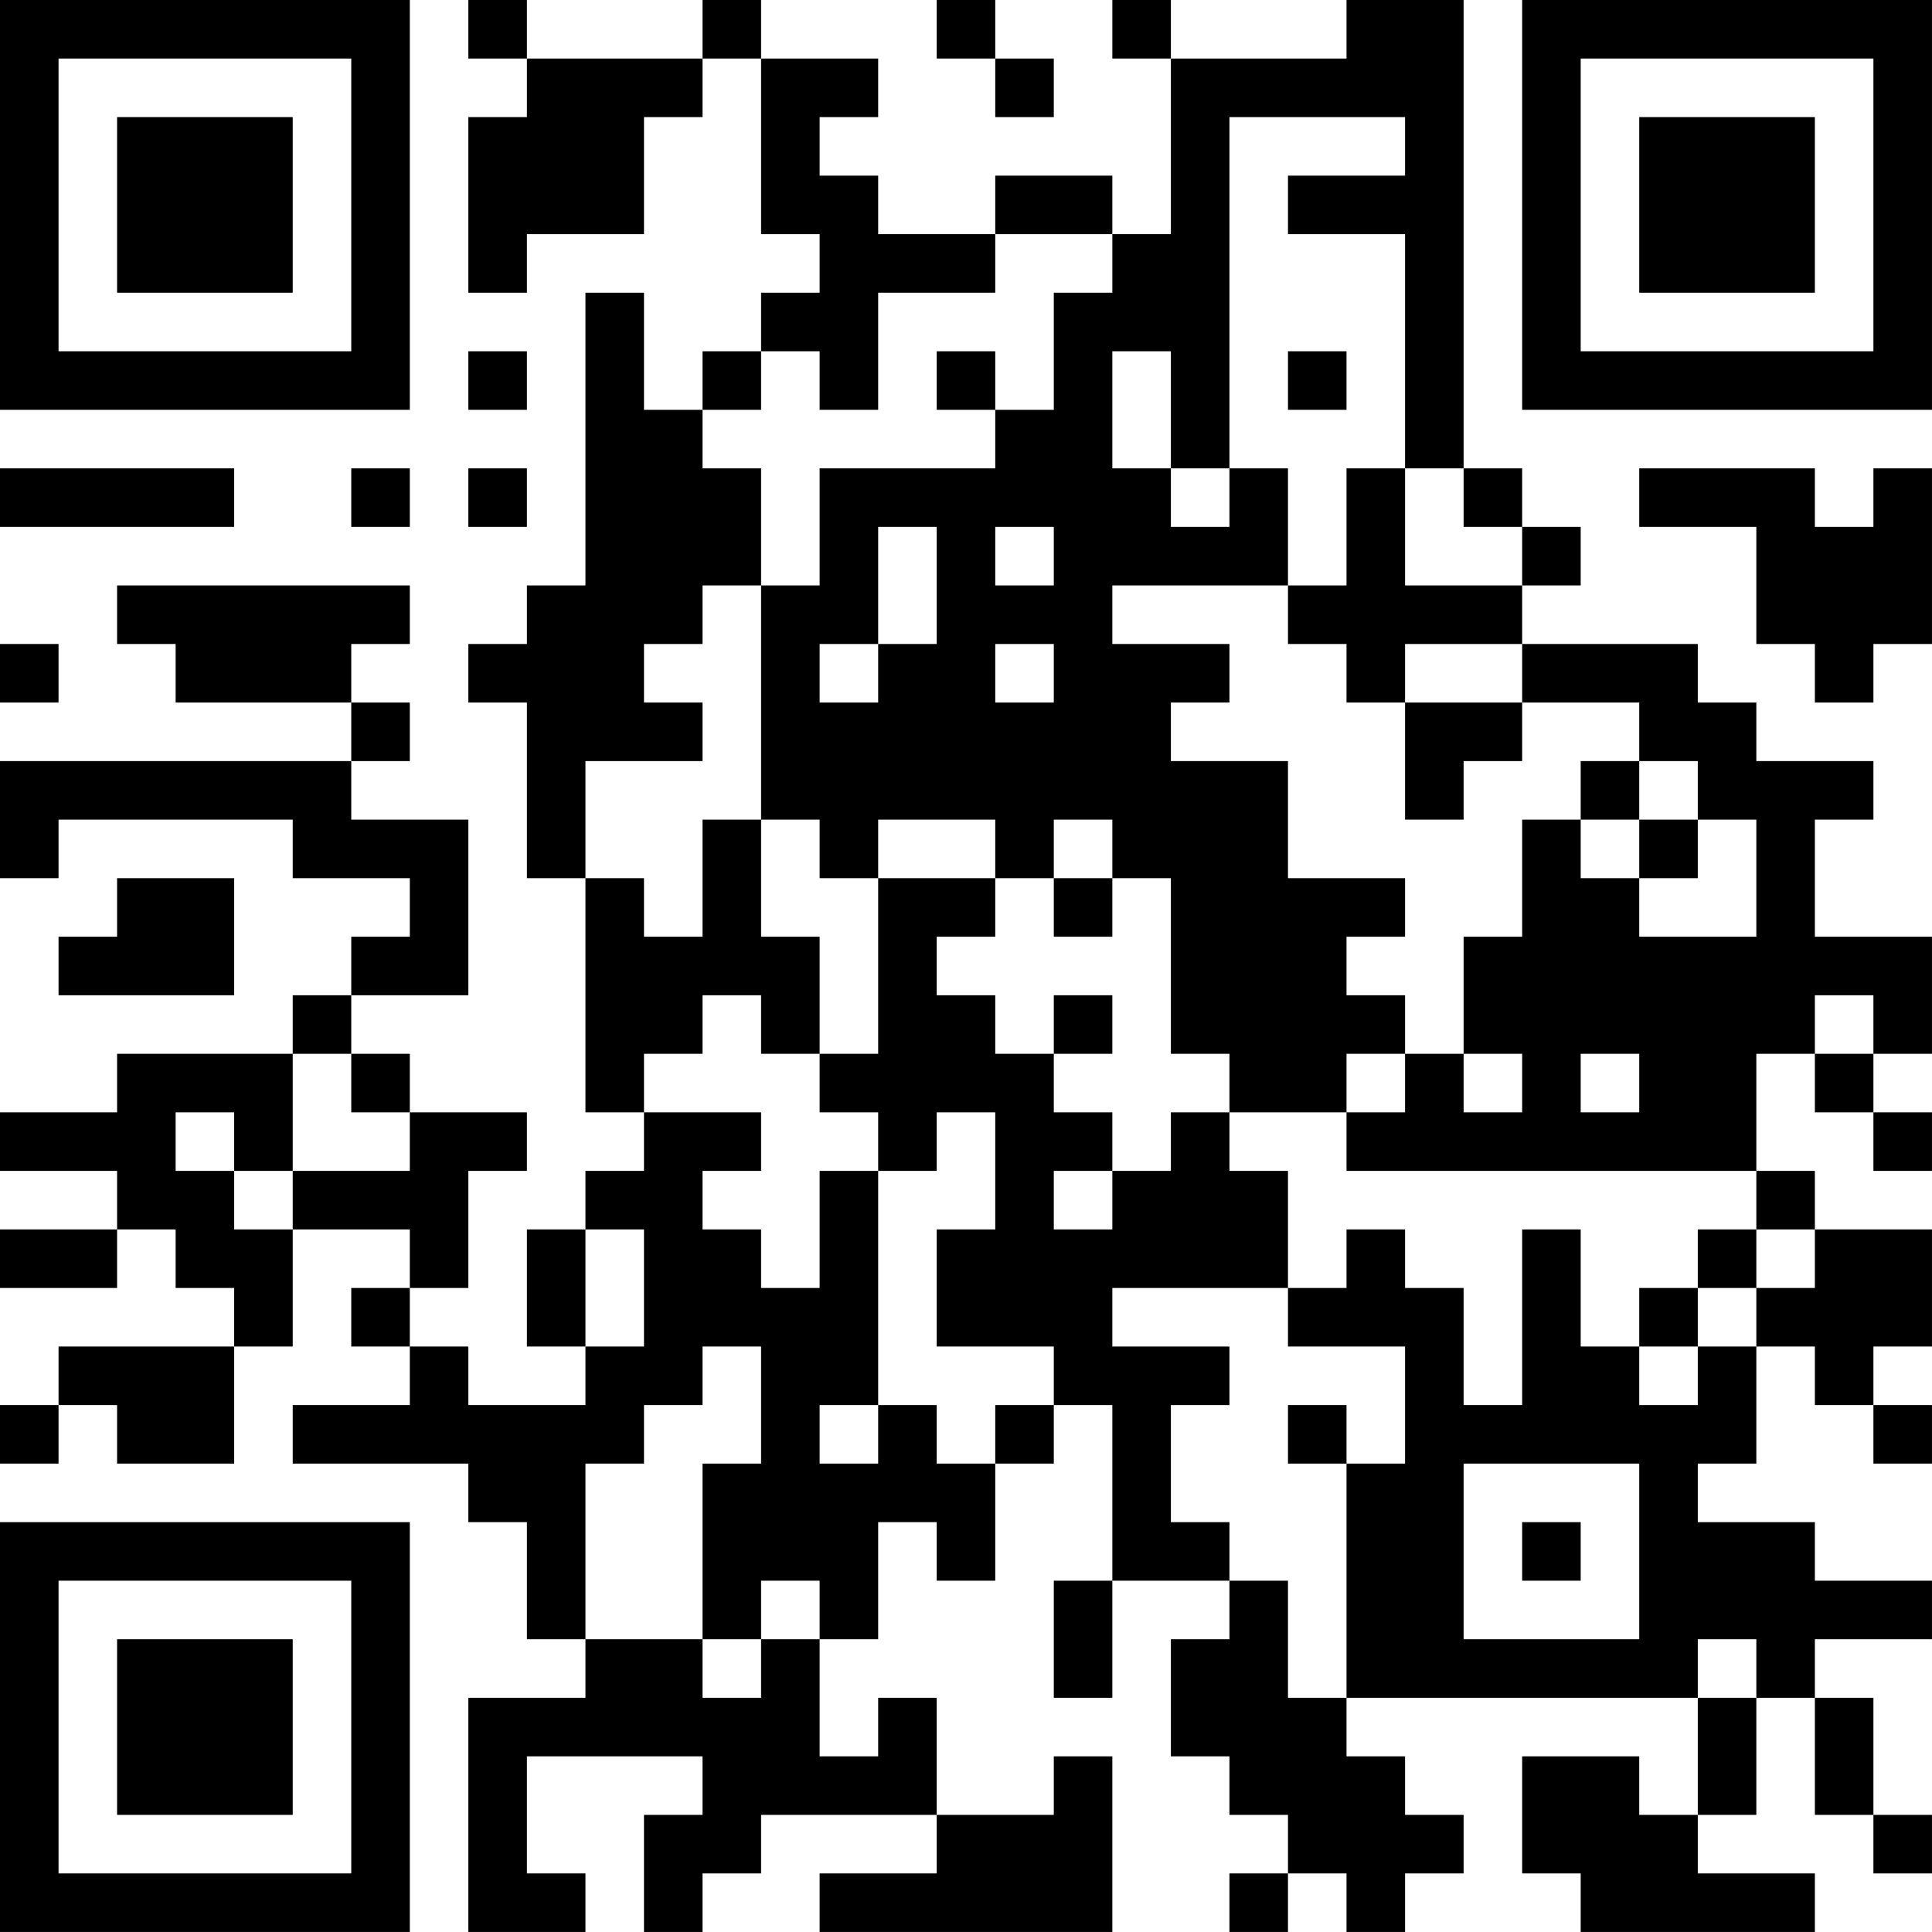 <?xml version="1.0" encoding="UTF-8"?>
<svg xmlns="http://www.w3.org/2000/svg" version="1.1" width="400" height="400" viewBox="0 0 400 400"><rect x="0" y="0" width="400" height="400" fill="#ffffff"/><g transform="scale(12.121)"><g transform="translate(0,0)"><path fill-rule="evenodd" d="M8 0L8 1L9 1L9 2L8 2L8 5L9 5L9 4L11 4L11 2L12 2L12 1L13 1L13 4L14 4L14 5L13 5L13 6L12 6L12 7L11 7L11 5L10 5L10 10L9 10L9 11L8 11L8 12L9 12L9 15L10 15L10 19L11 19L11 20L10 20L10 21L9 21L9 23L10 23L10 24L8 24L8 23L7 23L7 22L8 22L8 20L9 20L9 19L7 19L7 18L6 18L6 17L8 17L8 14L6 14L6 13L7 13L7 12L6 12L6 11L7 11L7 10L2 10L2 11L3 11L3 12L6 12L6 13L0 13L0 15L1 15L1 14L5 14L5 15L7 15L7 16L6 16L6 17L5 17L5 18L2 18L2 19L0 19L0 20L2 20L2 21L0 21L0 22L2 22L2 21L3 21L3 22L4 22L4 23L1 23L1 24L0 24L0 25L1 25L1 24L2 24L2 25L4 25L4 23L5 23L5 21L7 21L7 22L6 22L6 23L7 23L7 24L5 24L5 25L8 25L8 26L9 26L9 28L10 28L10 29L8 29L8 33L10 33L10 32L9 32L9 30L12 30L12 31L11 31L11 33L12 33L12 32L13 32L13 31L16 31L16 32L14 32L14 33L19 33L19 30L18 30L18 31L16 31L16 29L15 29L15 30L14 30L14 28L15 28L15 26L16 26L16 27L17 27L17 25L18 25L18 24L19 24L19 27L18 27L18 29L19 29L19 27L21 27L21 28L20 28L20 30L21 30L21 31L22 31L22 32L21 32L21 33L22 33L22 32L23 32L23 33L24 33L24 32L25 32L25 31L24 31L24 30L23 30L23 29L29 29L29 31L28 31L28 30L26 30L26 32L27 32L27 33L31 33L31 32L29 32L29 31L30 31L30 29L31 29L31 31L32 31L32 32L33 32L33 31L32 31L32 29L31 29L31 28L33 28L33 27L31 27L31 26L29 26L29 25L30 25L30 23L31 23L31 24L32 24L32 25L33 25L33 24L32 24L32 23L33 23L33 21L31 21L31 20L30 20L30 18L31 18L31 19L32 19L32 20L33 20L33 19L32 19L32 18L33 18L33 16L31 16L31 14L32 14L32 13L30 13L30 12L29 12L29 11L26 11L26 10L27 10L27 9L26 9L26 8L25 8L25 0L23 0L23 1L20 1L20 0L19 0L19 1L20 1L20 4L19 4L19 3L17 3L17 4L15 4L15 3L14 3L14 2L15 2L15 1L13 1L13 0L12 0L12 1L9 1L9 0ZM16 0L16 1L17 1L17 2L18 2L18 1L17 1L17 0ZM21 2L21 8L20 8L20 6L19 6L19 8L20 8L20 9L21 9L21 8L22 8L22 10L19 10L19 11L21 11L21 12L20 12L20 13L22 13L22 15L24 15L24 16L23 16L23 17L24 17L24 18L23 18L23 19L21 19L21 18L20 18L20 15L19 15L19 14L18 14L18 15L17 15L17 14L15 14L15 15L14 15L14 14L13 14L13 10L14 10L14 8L17 8L17 7L18 7L18 5L19 5L19 4L17 4L17 5L15 5L15 7L14 7L14 6L13 6L13 7L12 7L12 8L13 8L13 10L12 10L12 11L11 11L11 12L12 12L12 13L10 13L10 15L11 15L11 16L12 16L12 14L13 14L13 16L14 16L14 18L13 18L13 17L12 17L12 18L11 18L11 19L13 19L13 20L12 20L12 21L13 21L13 22L14 22L14 20L15 20L15 24L14 24L14 25L15 25L15 24L16 24L16 25L17 25L17 24L18 24L18 23L16 23L16 21L17 21L17 19L16 19L16 20L15 20L15 19L14 19L14 18L15 18L15 15L17 15L17 16L16 16L16 17L17 17L17 18L18 18L18 19L19 19L19 20L18 20L18 21L19 21L19 20L20 20L20 19L21 19L21 20L22 20L22 22L19 22L19 23L21 23L21 24L20 24L20 26L21 26L21 27L22 27L22 29L23 29L23 25L24 25L24 23L22 23L22 22L23 22L23 21L24 21L24 22L25 22L25 24L26 24L26 21L27 21L27 23L28 23L28 24L29 24L29 23L30 23L30 22L31 22L31 21L30 21L30 20L23 20L23 19L24 19L24 18L25 18L25 19L26 19L26 18L25 18L25 16L26 16L26 14L27 14L27 15L28 15L28 16L30 16L30 14L29 14L29 13L28 13L28 12L26 12L26 11L24 11L24 12L23 12L23 11L22 11L22 10L23 10L23 8L24 8L24 10L26 10L26 9L25 9L25 8L24 8L24 4L22 4L22 3L24 3L24 2ZM8 6L8 7L9 7L9 6ZM16 6L16 7L17 7L17 6ZM22 6L22 7L23 7L23 6ZM0 8L0 9L4 9L4 8ZM6 8L6 9L7 9L7 8ZM8 8L8 9L9 9L9 8ZM28 8L28 9L30 9L30 11L31 11L31 12L32 12L32 11L33 11L33 8L32 8L32 9L31 9L31 8ZM15 9L15 11L14 11L14 12L15 12L15 11L16 11L16 9ZM17 9L17 10L18 10L18 9ZM0 11L0 12L1 12L1 11ZM17 11L17 12L18 12L18 11ZM24 12L24 14L25 14L25 13L26 13L26 12ZM27 13L27 14L28 14L28 15L29 15L29 14L28 14L28 13ZM2 15L2 16L1 16L1 17L4 17L4 15ZM18 15L18 16L19 16L19 15ZM18 17L18 18L19 18L19 17ZM31 17L31 18L32 18L32 17ZM5 18L5 20L4 20L4 19L3 19L3 20L4 20L4 21L5 21L5 20L7 20L7 19L6 19L6 18ZM27 18L27 19L28 19L28 18ZM10 21L10 23L11 23L11 21ZM29 21L29 22L28 22L28 23L29 23L29 22L30 22L30 21ZM12 23L12 24L11 24L11 25L10 25L10 28L12 28L12 29L13 29L13 28L14 28L14 27L13 27L13 28L12 28L12 25L13 25L13 23ZM22 24L22 25L23 25L23 24ZM25 25L25 28L28 28L28 25ZM26 26L26 27L27 27L27 26ZM29 28L29 29L30 29L30 28ZM0 0L0 7L7 7L7 0ZM1 1L1 6L6 6L6 1ZM2 2L2 5L5 5L5 2ZM26 0L26 7L33 7L33 0ZM27 1L27 6L32 6L32 1ZM28 2L28 5L31 5L31 2ZM0 26L0 33L7 33L7 26ZM1 27L1 32L6 32L6 27ZM2 28L2 31L5 31L5 28Z" fill="#000000"/></g></g></svg>
